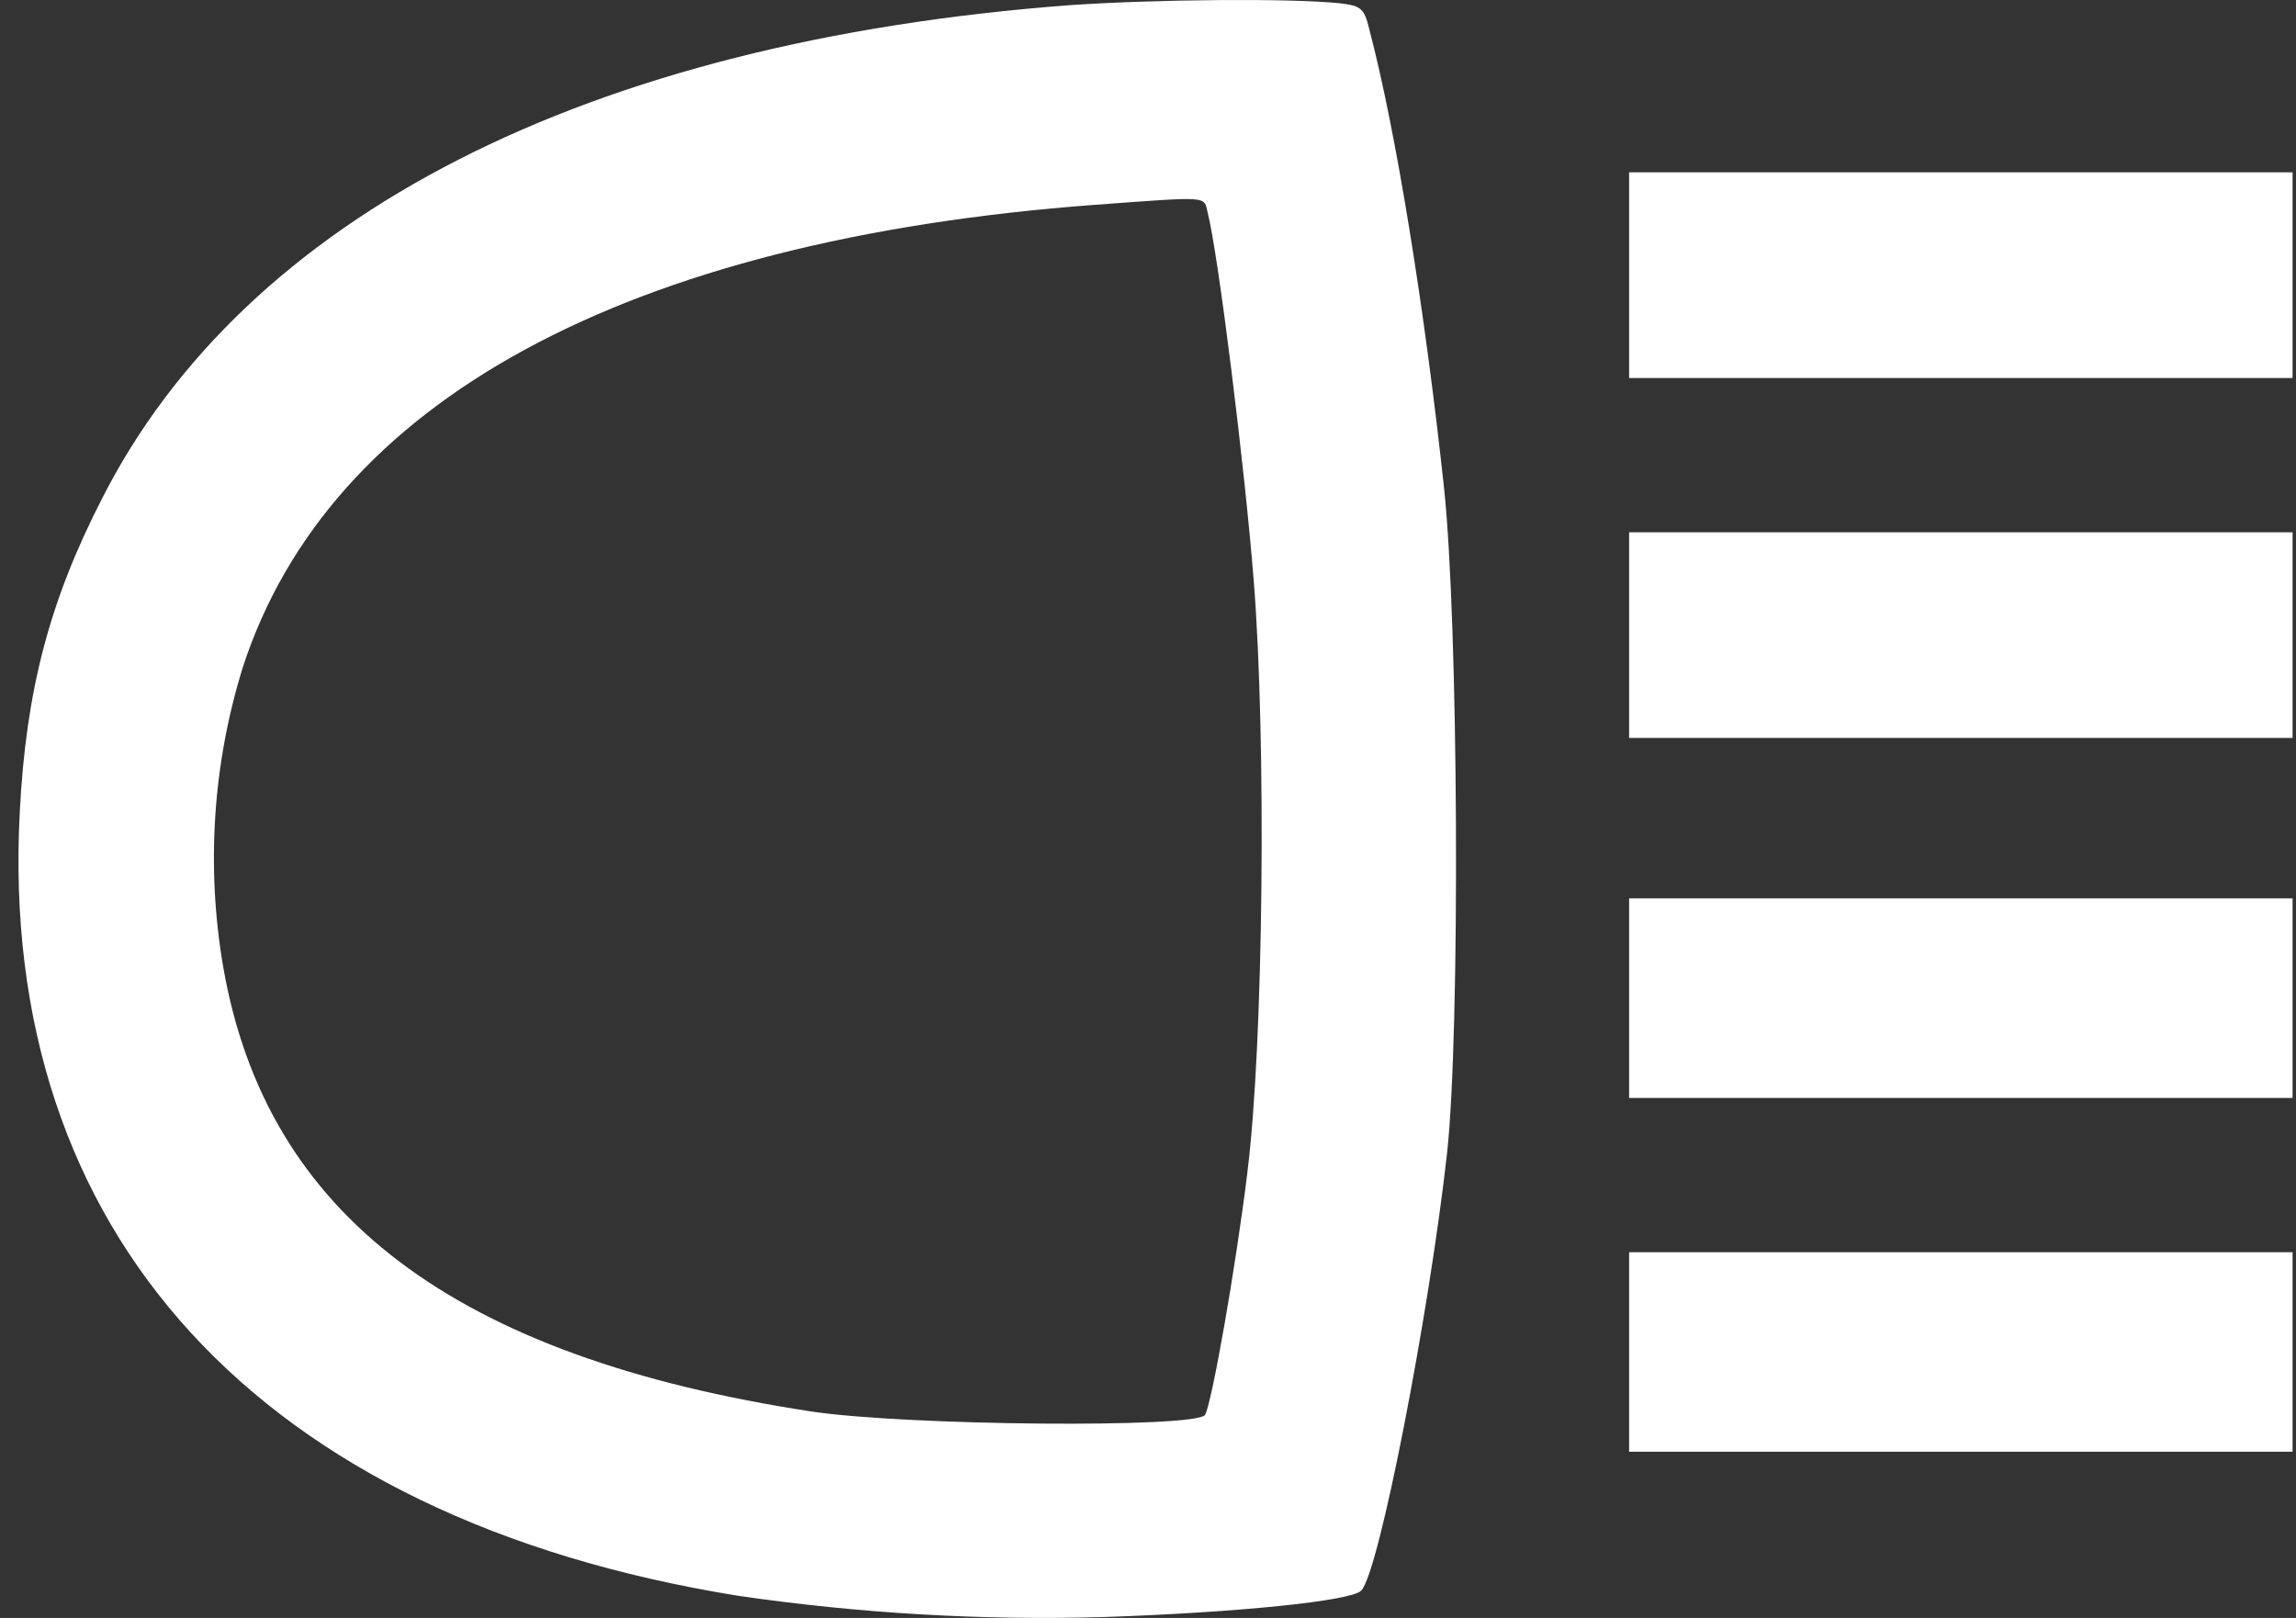 <?xml version="1.0" encoding="UTF-8"?> <svg xmlns="http://www.w3.org/2000/svg" width="105" height="74" viewBox="0 0 105 74" fill="none"><rect x="0" y="0" width="105" height="74" fill="#333333" stroke="none"/><path d="M74.502 66.4H104.844V57.274H74.502V66.4ZM74.502 7.881V17.29H104.844V7.881H74.502ZM74.502 33.752H104.844V24.347H74.502V33.752ZM74.502 50.217H104.844V41.09H74.502V50.217ZM62.623 1.352C62.395 0.381 62.248 0.265 61.265 0.149C58.983 -0.088 52.798 -0.03 48.93 0.236C26.851 1.895 11.217 9.881 4.658 22.82C2.261 27.496 1.189 31.582 0.904 37.141C-0.111 56.403 11.853 69.458 33.757 72.988C39.306 73.797 44.912 74.122 50.515 73.959C56.63 73.752 61.816 73.221 62.248 72.752C63.063 71.96 65.371 60.02 66.178 52.727C66.785 47.197 66.699 28.408 66.035 22.289C65.167 14.204 63.838 5.957 62.623 1.352ZM57.046 53.623C56.5 58.066 55.416 64.181 55.11 64.712C54.735 65.33 41.474 65.21 37.136 64.563C20.781 62.074 12.171 55.565 10.206 44.214C9.422 39.644 9.73 34.948 11.103 30.524C15.062 18.348 28.612 10.968 50.083 9.367C55.313 8.985 55.053 8.952 55.228 9.719C55.717 11.632 56.932 21.426 57.336 26.57C57.914 33.818 57.788 47.699 57.046 53.606V53.623Z" fill="white"></path></svg> 